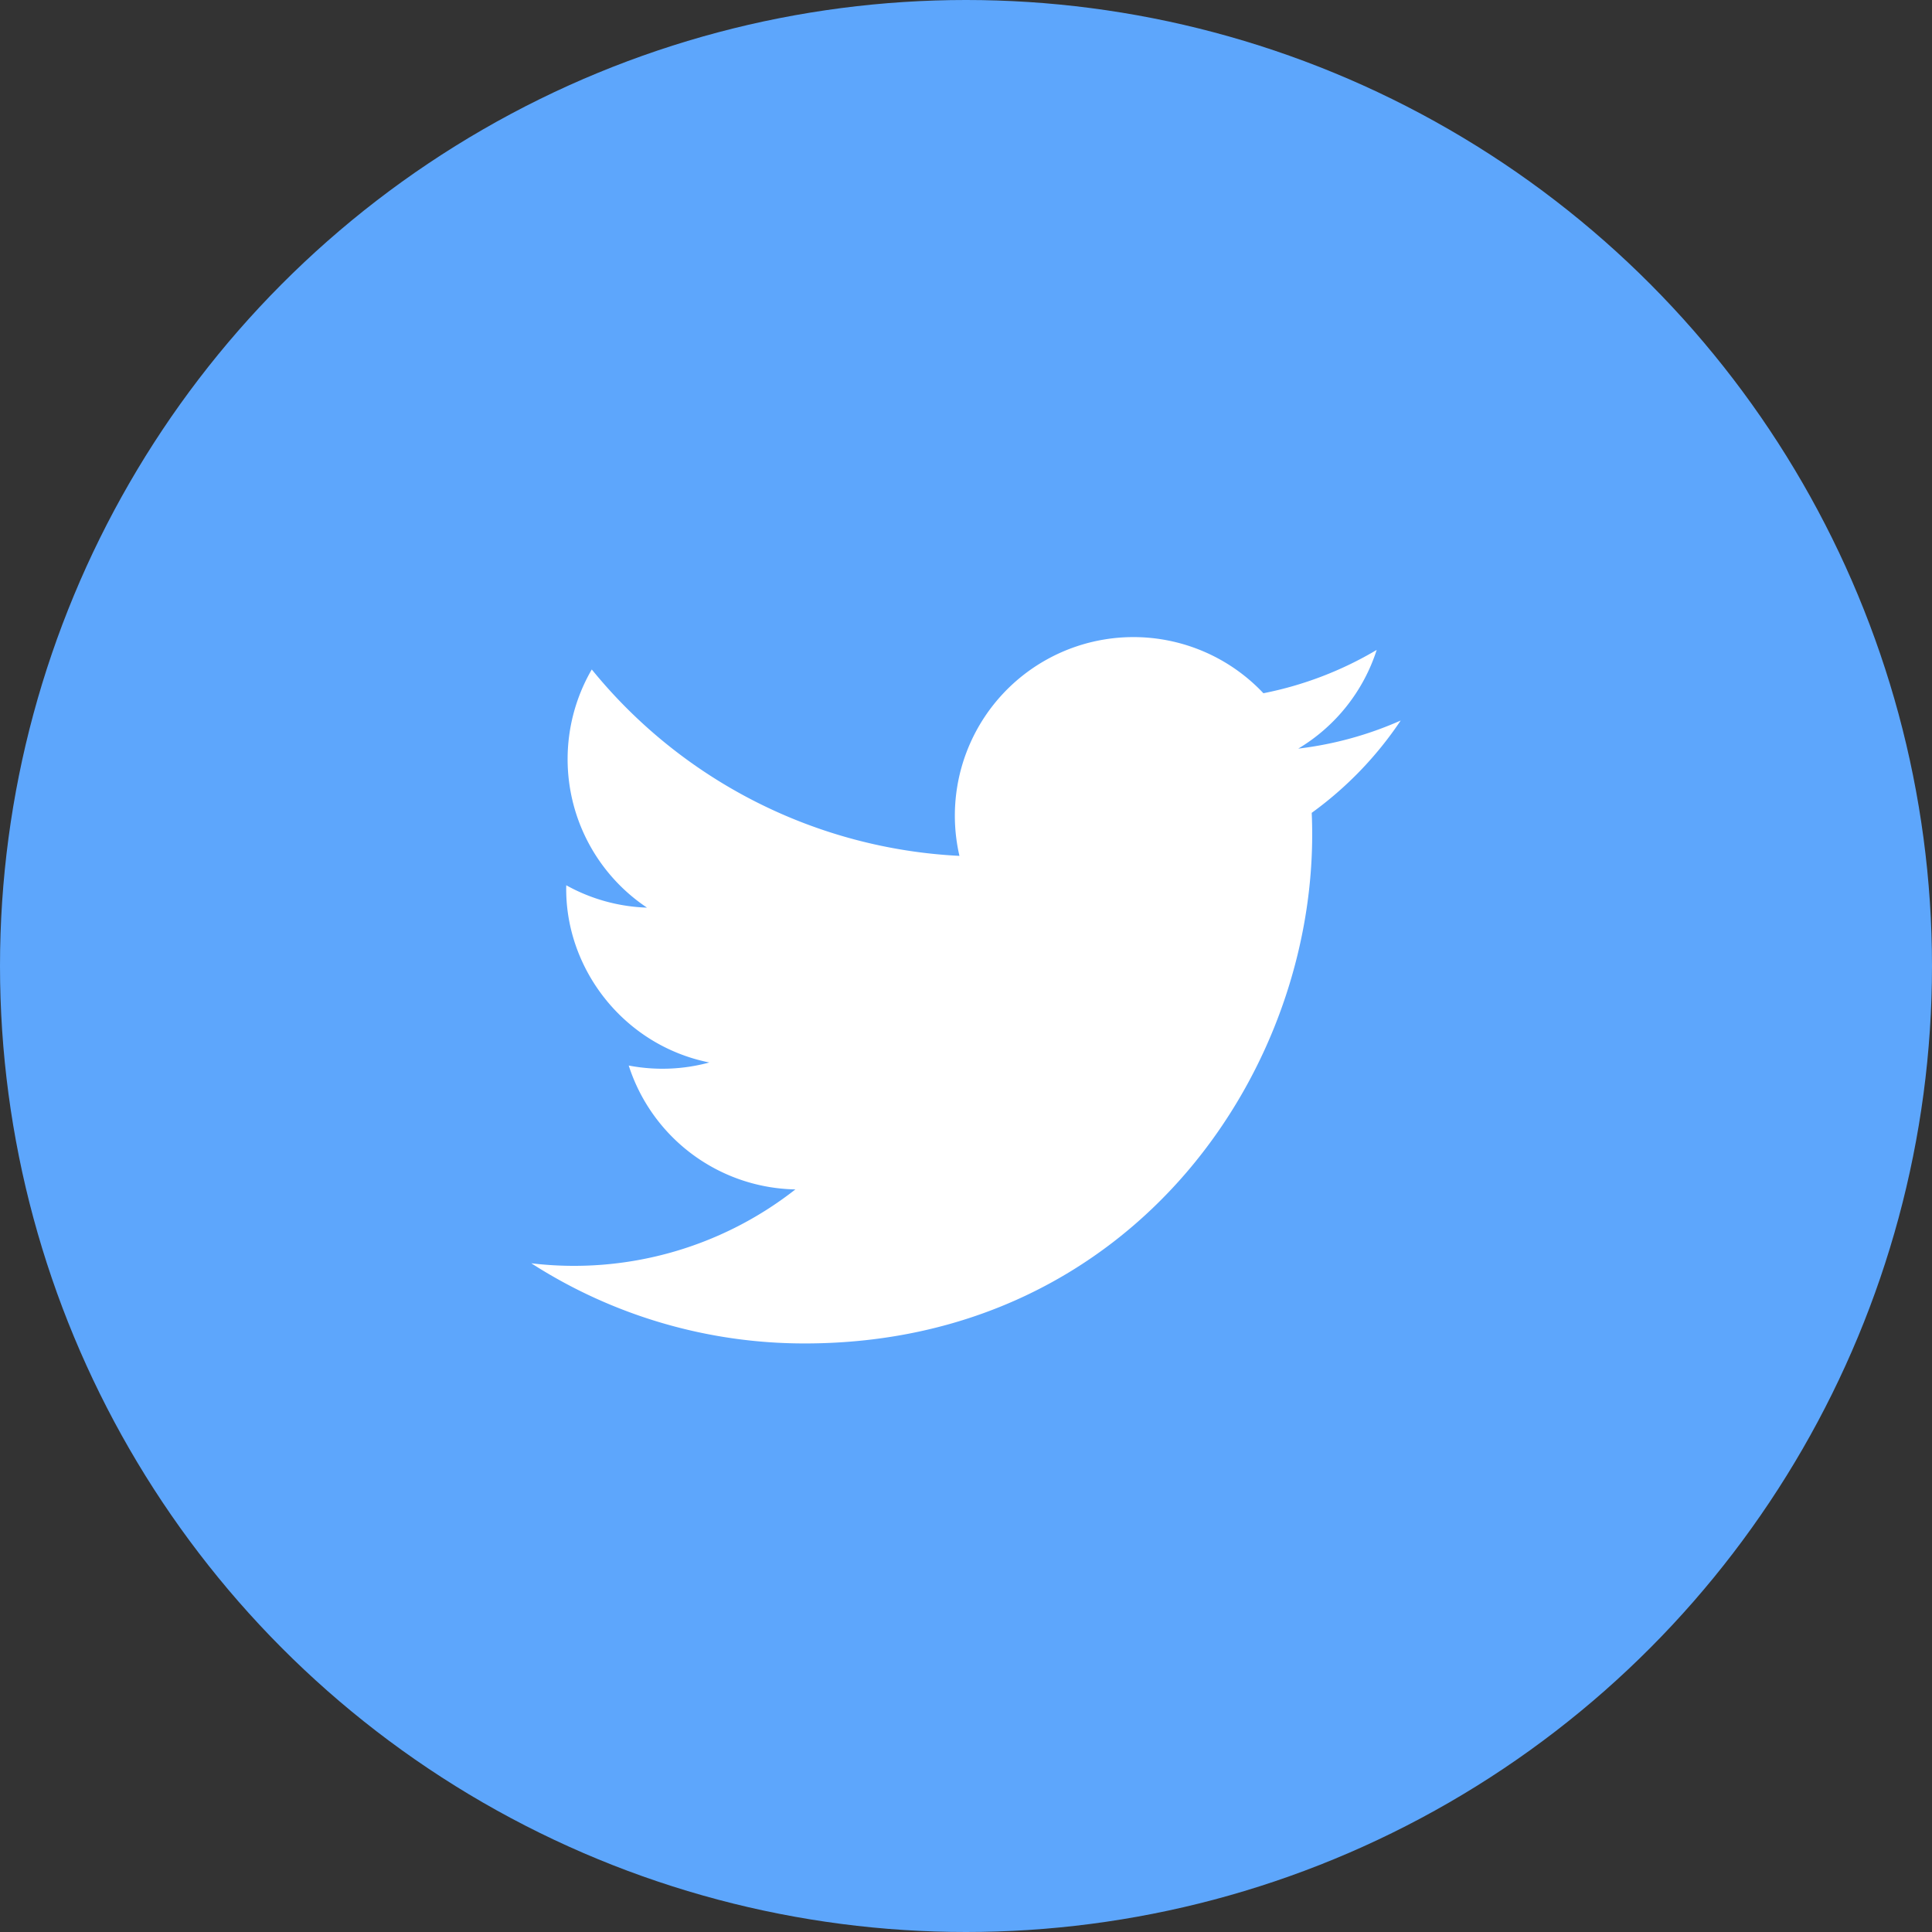 <svg width="33" height="33" viewBox="0 0 33 33" version="1.1" xmlns="http://www.w3.org/2000/svg" xmlns:xlink="http://www.w3.org/1999/xlink"><rect x="0" y="0" width="33" height="33" fill="#333333" stroke="none"/><defs><path d="M14.85 1.582a6.083 6.083 0 0 1-1.75.48A3.052 3.052 0 0 0 14.44.376a6.103 6.103 0 0 1-1.935.74 3.05 3.05 0 0 0-5.192 2.778A8.649 8.649 0 0 1 1.033.71a3.05 3.05 0 0 0 .943 4.068 3.034 3.034 0 0 1-1.379-.382C.564 5.81 1.575 7.13 3.041 7.423a3.054 3.054 0 0 1-1.377.052 3.049 3.049 0 0 0 2.847 2.116A6.126 6.126 0 0 1 0 10.853a8.625 8.625 0 0 0 4.67 1.369c5.657 0 8.853-4.778 8.66-9.063a6.203 6.203 0 0 0 1.52-1.577Z" id="a"/></defs><g stroke="none" stroke-width="1" fill="none" fill-rule="evenodd"><circle fill="#5DA6FC" fill-rule="nonzero" cx="16.5" cy="16.5" r="16.5"/><use fill="#FFF" fill-rule="nonzero" xlink:href="#a" stroke-width="1" transform="translate(9.075 10.725)"/></g></svg>